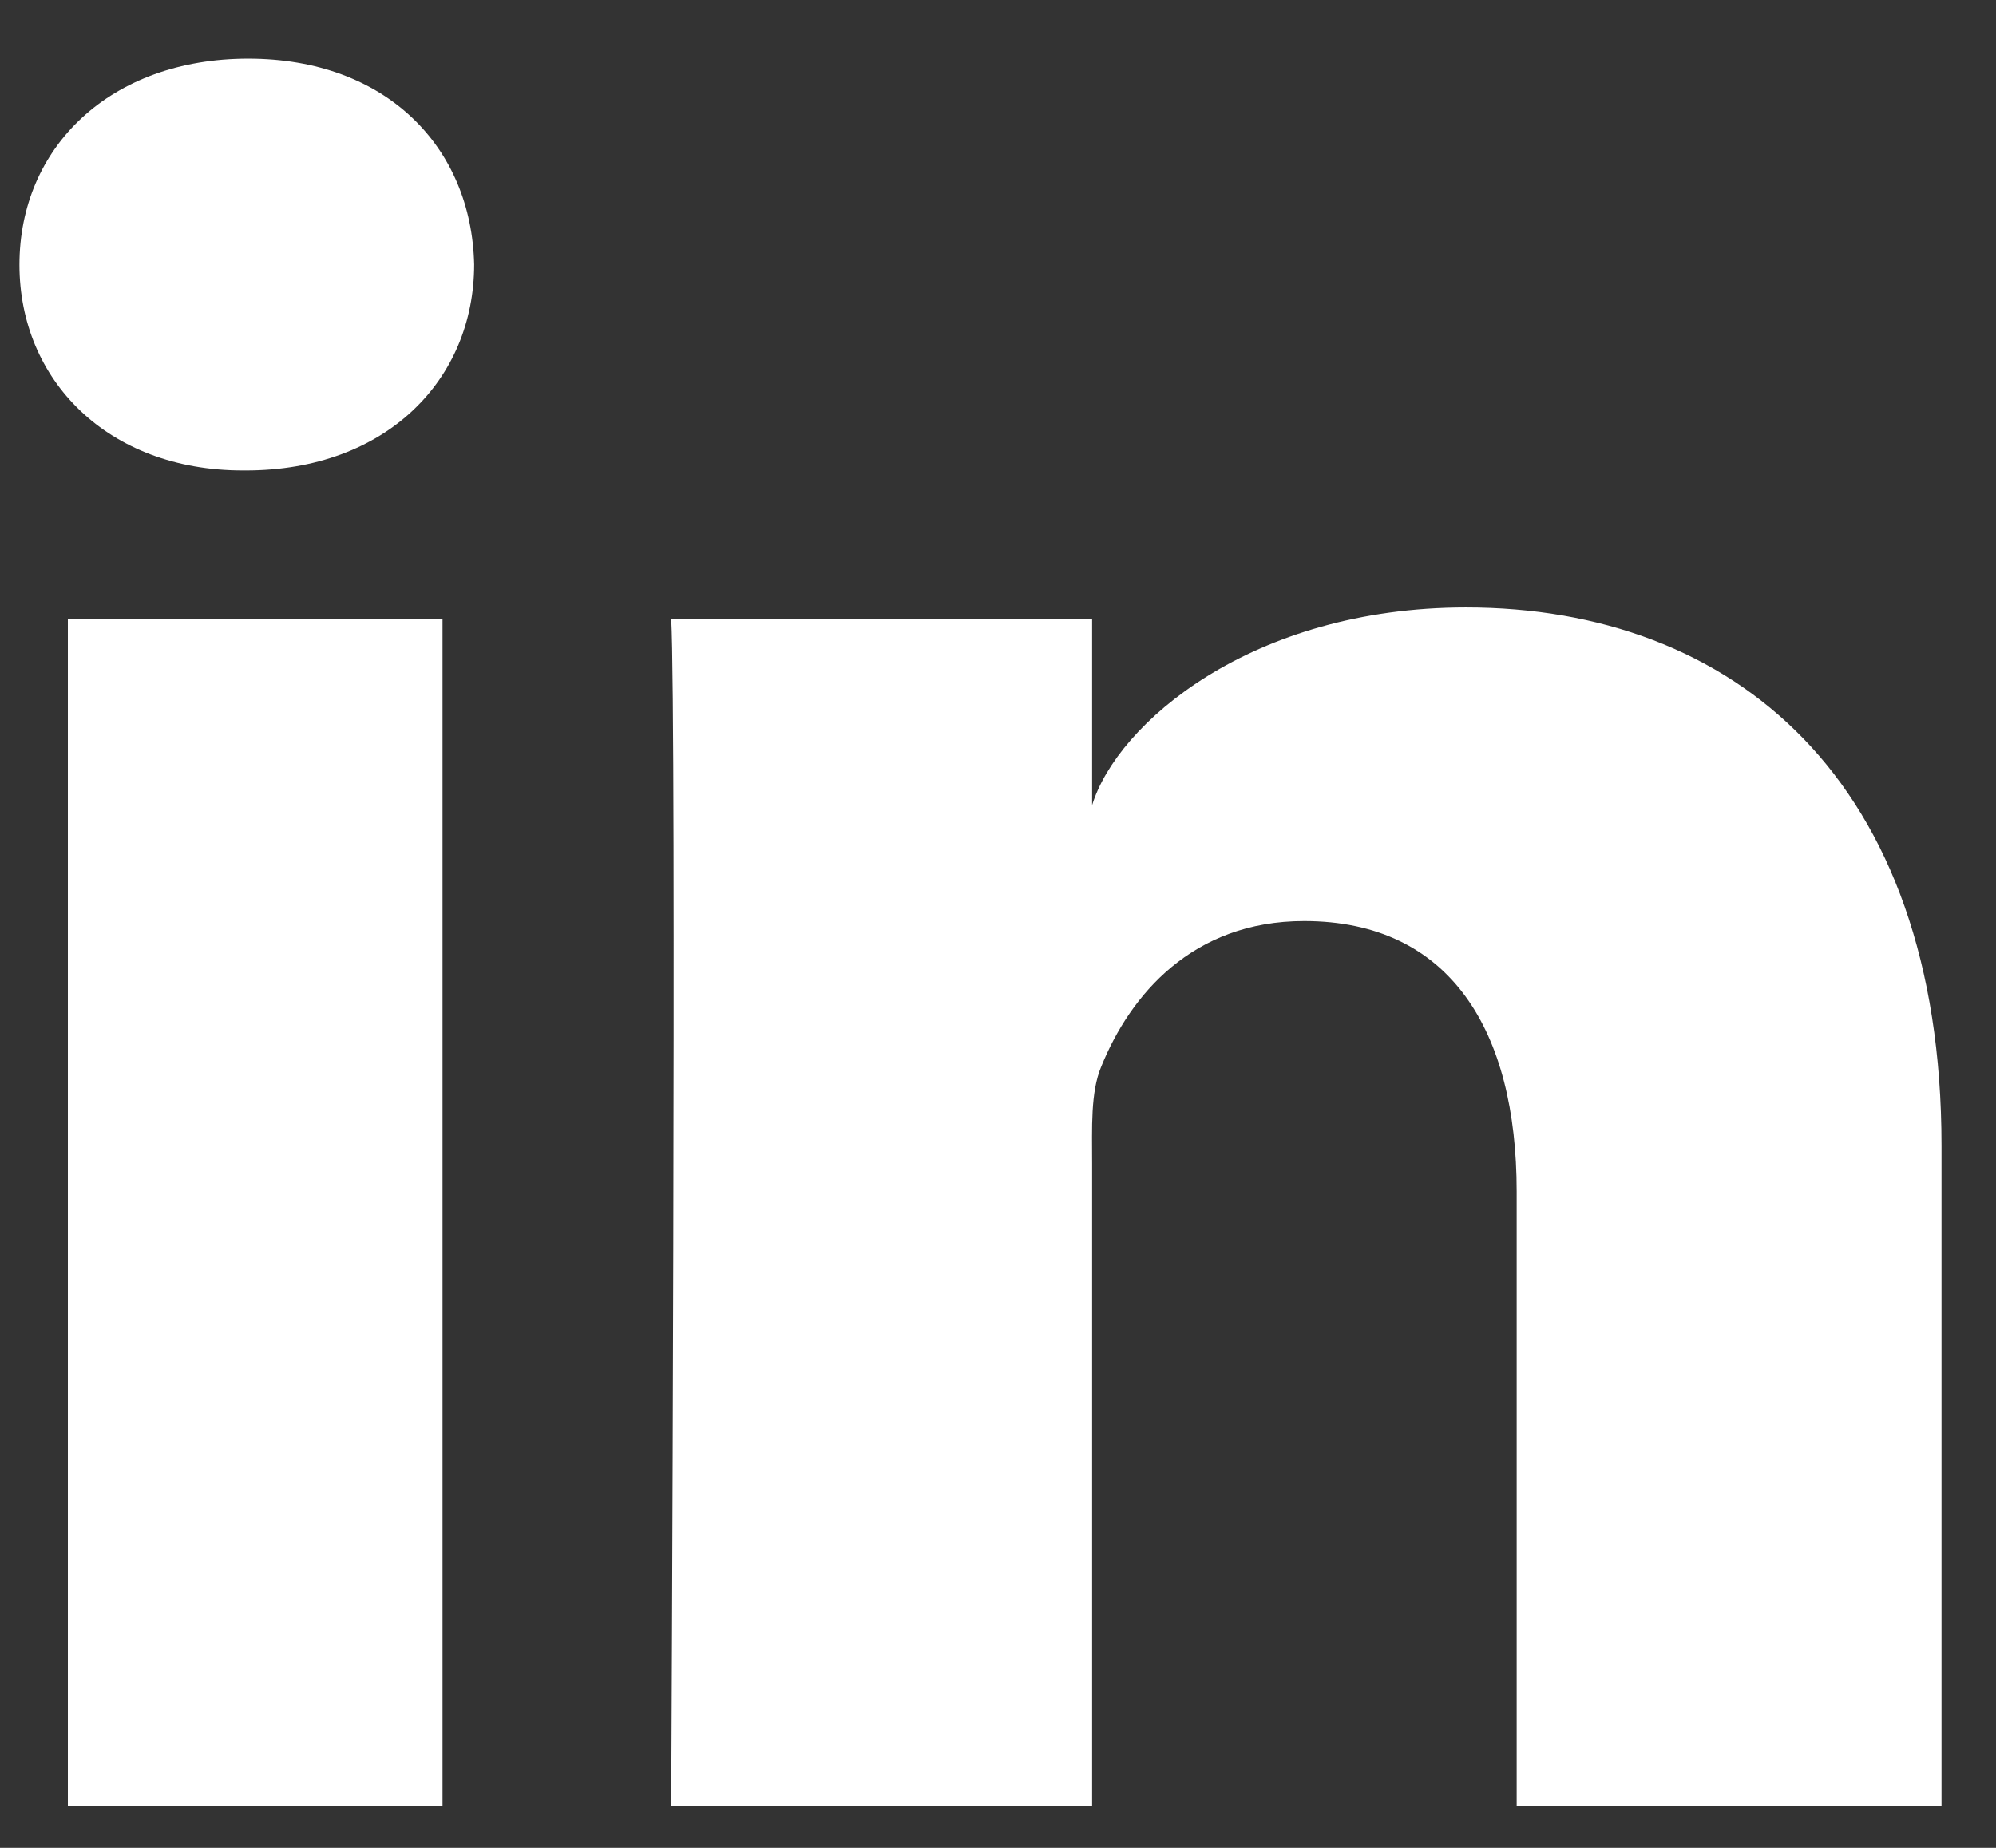 <svg xmlns="http://www.w3.org/2000/svg" width="27" height="25" fill="none" viewBox="0 0 27 25"><rect x="0" y="0" width="27" height="25" fill="#333333" stroke="none"/><g clip-path="url(#a)"><path fill="#fff" fill-rule="evenodd" d="M26.263 24.43h-5.747v-8.309c0-2.175-.898-3.66-2.875-3.66-1.512 0-2.353 1.002-2.744 1.968-.147.347-.124.83-.124 1.312v8.69H9.08s.074-14.72 0-16.057h5.693v2.52c.336-1.102 2.155-2.675 5.058-2.675 3.602 0 6.432 2.31 6.432 7.283v8.928ZM3.323 6.365h-.037C1.452 6.365.263 5.138.263 3.582.263 1.996 1.487.794 3.358.794c1.87 0 3.02 1.199 3.056 2.783 0 1.556-1.186 2.788-3.09 2.788ZM.918 8.374h5.068V24.43H.918V8.374Z" clip-rule="evenodd"></path></g><defs><clipPath id="a"><path fill="#fff" d="M.263.794h26V24.43h-26z"></path></clipPath></defs></svg>